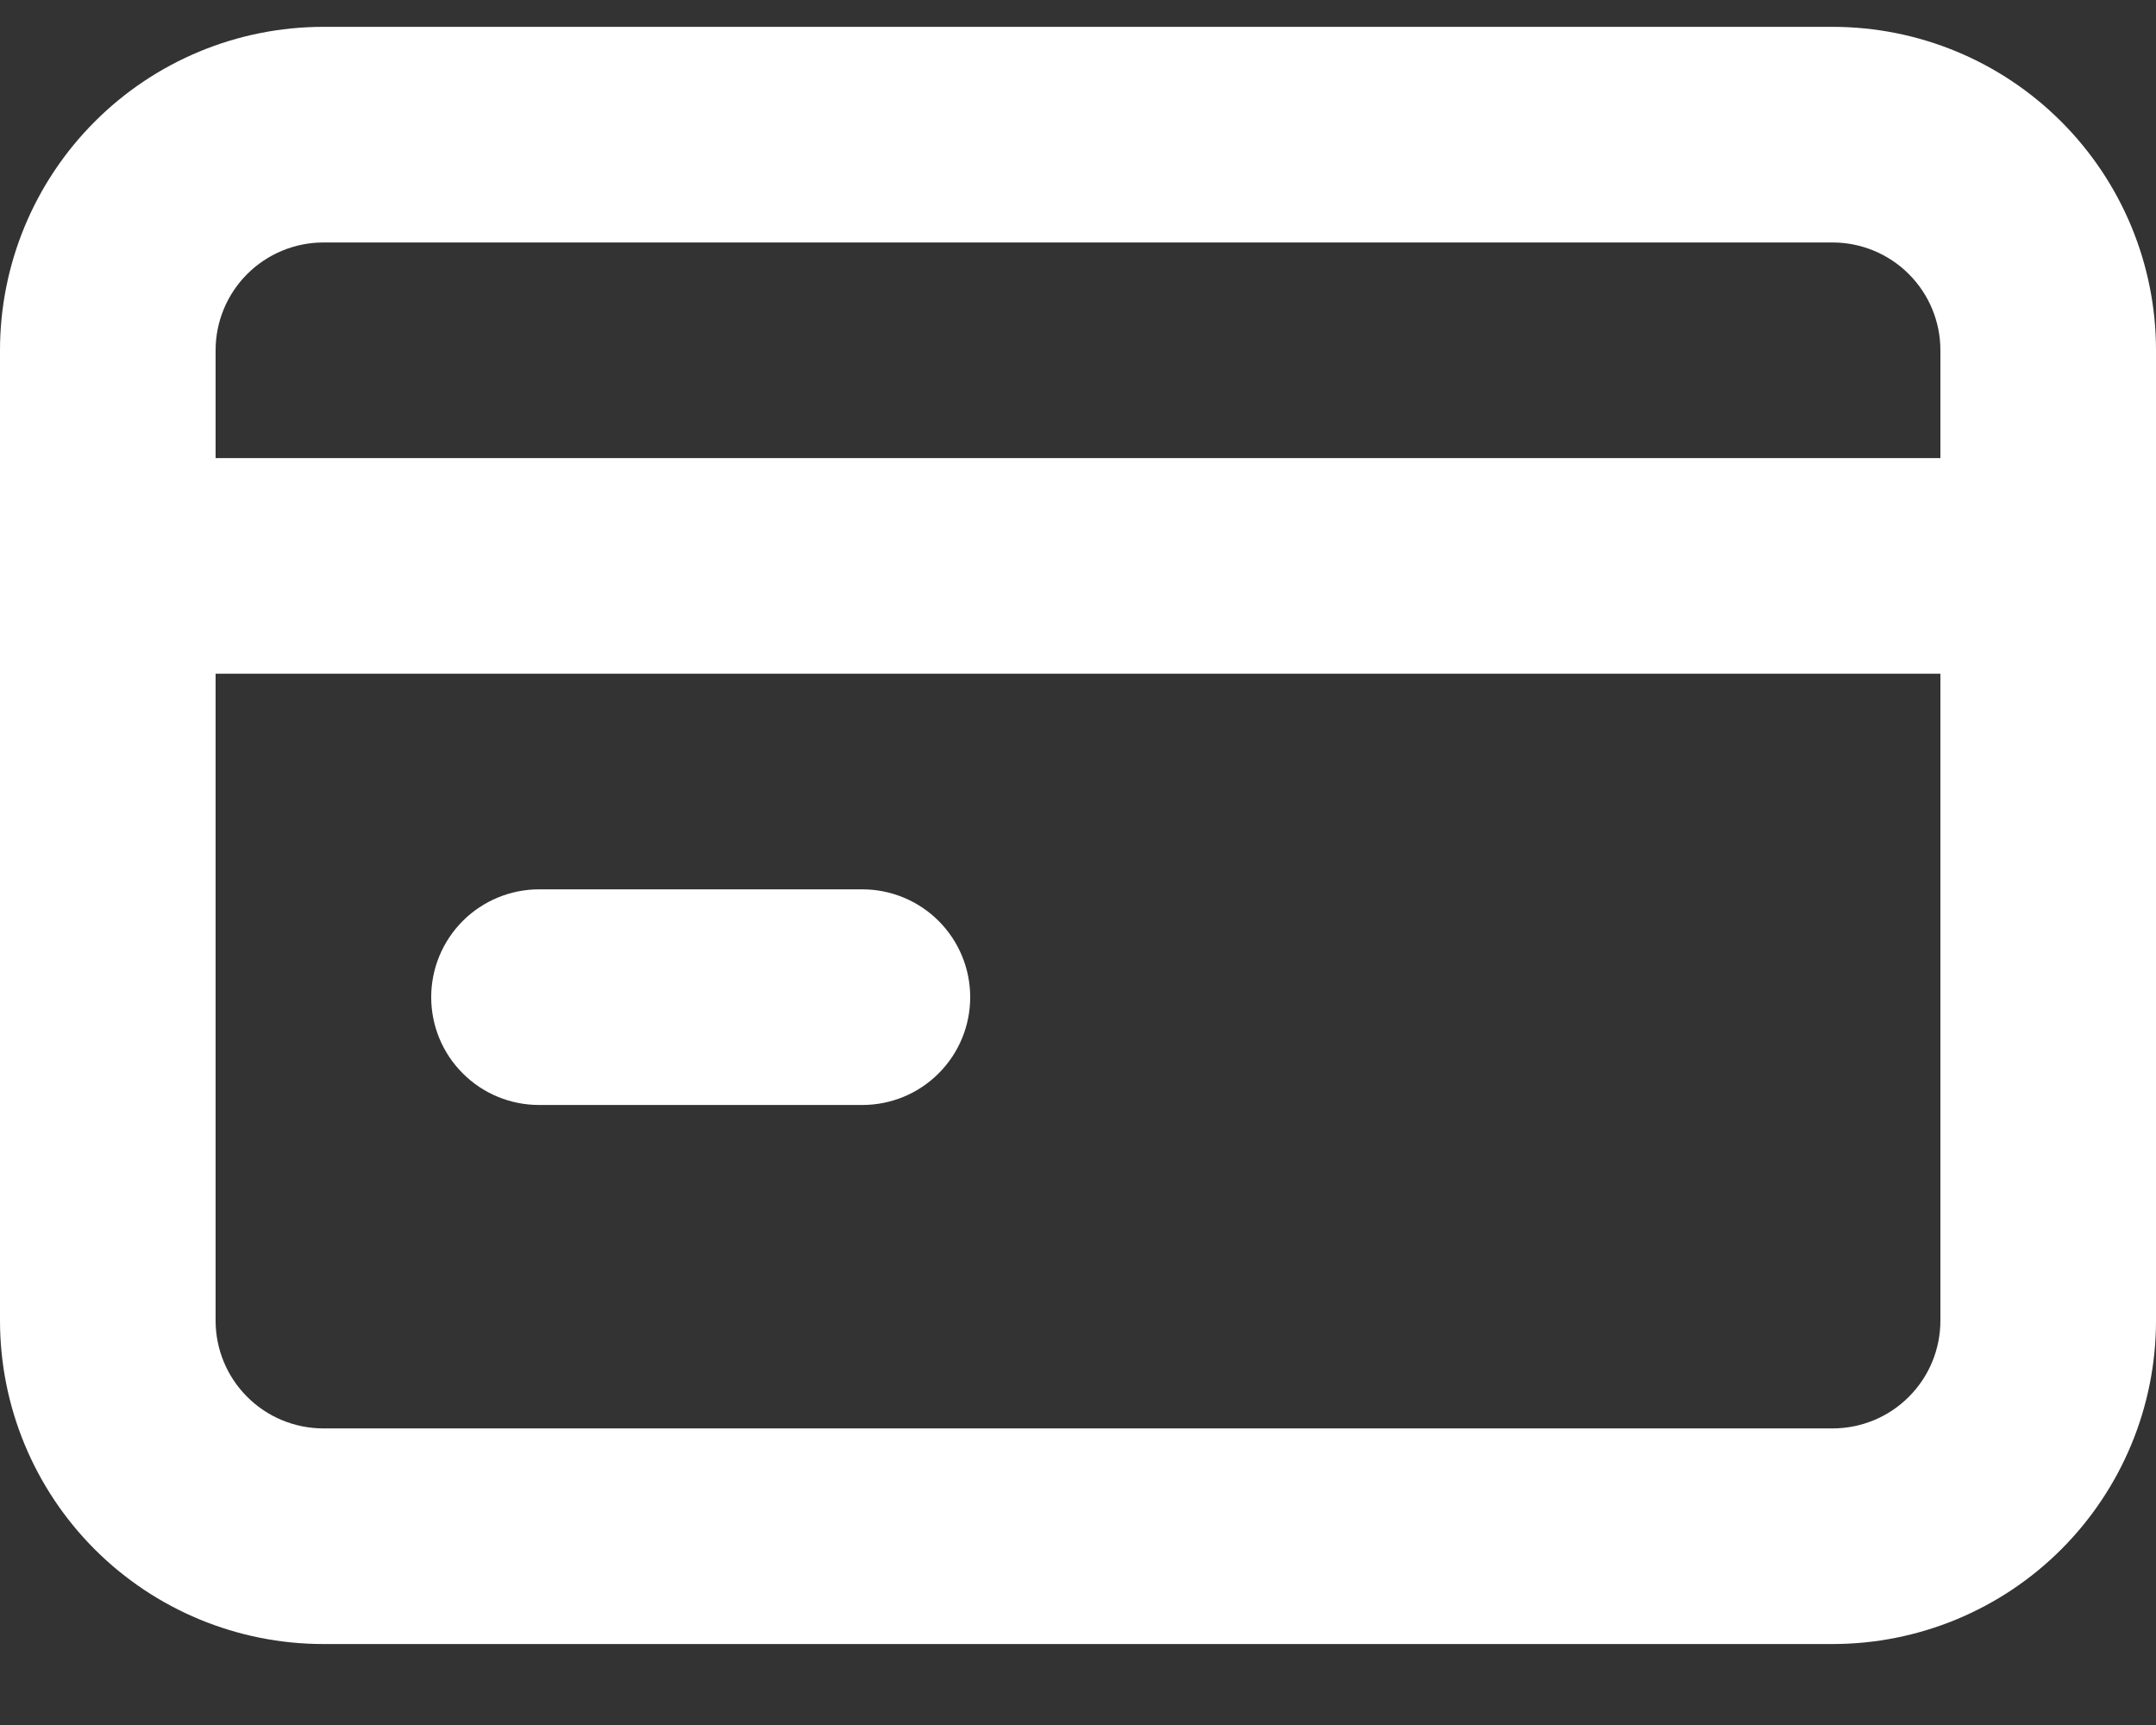 <svg width="20" height="16" viewBox="0 0 20 16" fill="none" xmlns="http://www.w3.org/2000/svg">
<rect x="0" y="0" width="20" height="16" fill="#333333" stroke="none"/>
<path d="M5 10.249H8C8.265 10.249 8.52 10.144 8.707 9.956C8.895 9.769 9 9.514 9 9.249C9 8.984 8.895 8.73 8.707 8.542C8.52 8.355 8.265 8.249 8 8.249H5C4.735 8.249 4.48 8.355 4.293 8.542C4.105 8.73 4 8.984 4 9.249C4 9.514 4.105 9.769 4.293 9.956C4.48 10.144 4.735 10.249 5 10.249ZM17 0.249H3C2.204 0.249 1.441 0.565 0.879 1.128C0.316 1.691 0 2.454 0 3.249V12.249C0 13.045 0.316 13.808 0.879 14.371C1.441 14.933 2.204 15.249 3 15.249H17C17.796 15.249 18.559 14.933 19.121 14.371C19.684 13.808 20 13.045 20 12.249V3.249C20 2.454 19.684 1.691 19.121 1.128C18.559 0.565 17.796 0.249 17 0.249ZM18 12.249C18 12.514 17.895 12.769 17.707 12.956C17.52 13.144 17.265 13.249 17 13.249H3C2.735 13.249 2.48 13.144 2.293 12.956C2.105 12.769 2 12.514 2 12.249V6.249H18V12.249ZM18 4.249H2V3.249C2 2.984 2.105 2.73 2.293 2.542C2.48 2.355 2.735 2.249 3 2.249H17C17.265 2.249 17.52 2.355 17.707 2.542C17.895 2.73 18 2.984 18 3.249V4.249Z" fill="white"/>
</svg>
